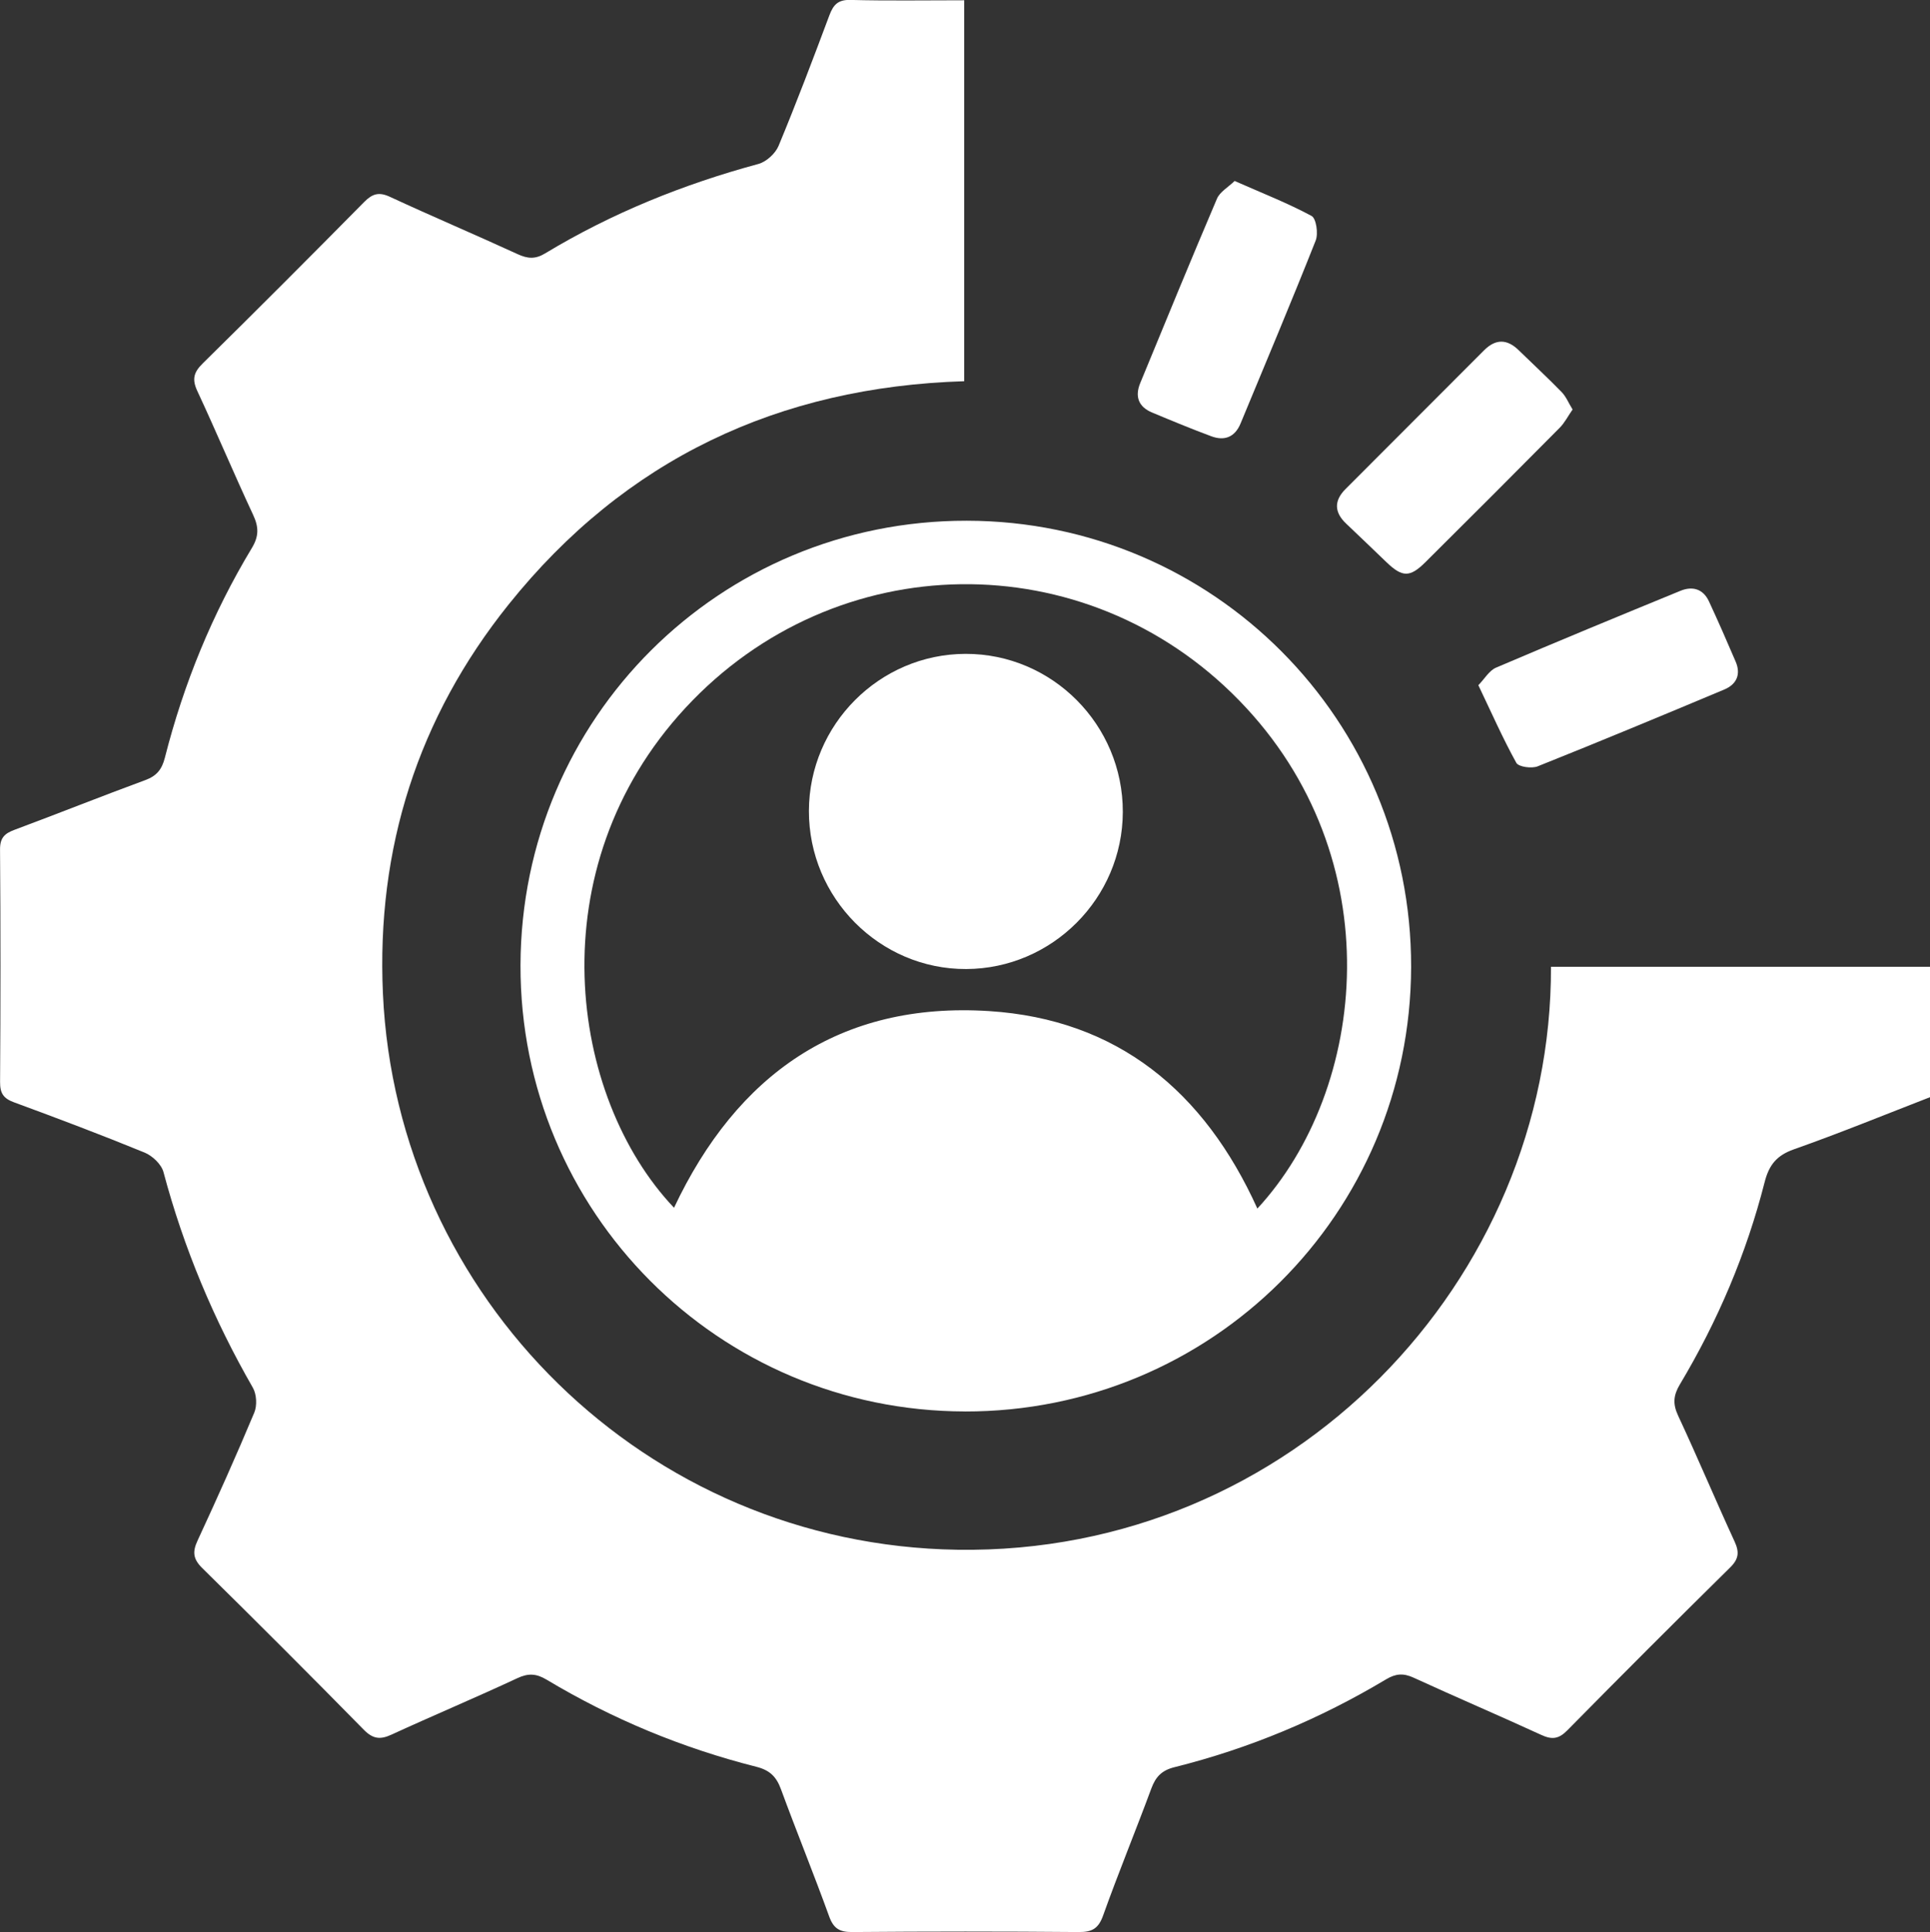<?xml version="1.0" encoding="UTF-8"?>
<svg id="Layer_1" data-name="Layer 1" xmlns="http://www.w3.org/2000/svg" viewBox="0 0 560.57 561.06">
  <rect x="0" y="0" width="560.57" height="561.06" fill="#333333" stroke="none"/>
  <defs>
    <style>
      .cls-1 {
        fill: #fff;
        stroke-width: 0px;
      }
    </style>
  </defs>
  <path class="cls-1" d="M450.48,280.73h110.1v37.87c-12.91,5-26.12,10.41-39.56,15.15-5.01,1.77-7.21,4.54-8.49,9.55-5.29,20.76-13.62,40.34-24.62,58.73-1.88,3.15-2.09,5.64-.51,9.03,5.65,12.1,10.82,24.43,16.41,36.57,1.42,3.09,1.23,5.06-1.29,7.54-15.89,15.65-31.66,31.42-47.31,47.31-2.48,2.51-4.44,2.74-7.54,1.31-12.31-5.66-24.79-10.97-37.1-16.63-2.97-1.36-5.19-1.18-7.97.48-19.23,11.51-39.73,20.09-61.48,25.52-3.67.91-5.45,2.77-6.71,6.17-4.57,12.35-9.59,24.53-14.02,36.92-1.37,3.83-3.25,4.81-7.11,4.78-21.92-.19-43.83-.18-65.75,0-3.66.03-5.42-1.01-6.7-4.54-4.48-12.38-9.46-24.57-14-36.93-1.33-3.62-3.22-5.52-7.12-6.51-21.53-5.44-41.88-13.88-60.94-25.3-2.96-1.77-5.29-1.95-8.5-.44-12.1,5.65-24.43,10.82-36.57,16.4-3.29,1.52-5.4,1.25-8.03-1.42-15.5-15.77-31.13-31.41-46.89-46.91-2.68-2.63-2.94-4.7-1.41-8,5.7-12.3,11.25-24.67,16.48-37.17.86-2.04.69-5.34-.41-7.25-11.37-19.76-20.08-40.56-25.96-62.61-.6-2.26-3.22-4.74-5.5-5.67-12.54-5.14-25.22-9.92-37.94-14.6-3.05-1.12-4.04-2.63-4.02-5.88.15-22.5.17-45-.01-67.49-.03-3.41,1.31-4.68,4.21-5.75,12.7-4.73,25.29-9.76,38-14.44,3.29-1.21,4.8-3.1,5.66-6.47,5.47-21.53,13.81-41.92,25.29-60.95,2.05-3.4,2-6.05.37-9.55-5.57-11.93-10.67-24.08-16.23-36.01-1.58-3.39-1.07-5.41,1.55-7.99,15.76-15.51,31.38-31.16,46.91-46.89,2.38-2.41,4.28-3,7.5-1.5,12.29,5.7,24.78,10.99,37.1,16.65,2.9,1.33,5.1,1.5,7.96-.23,19.36-11.69,40.12-20.07,61.94-25.97,2.3-.62,4.93-3.02,5.86-5.24,5.2-12.51,10-25.19,14.75-37.89,1.15-3.07,2.49-4.6,6.13-4.5,10.85.28,21.71.1,33.04.1v110.62c-53.89,1.66-98.48,22.64-132.28,64.78-26.4,32.91-38.47,70.92-36.55,113.05,4,88.1,76.1,160.12,166.87,161.49,97.37,1.47,172.68-78.4,172.39-169.3Z"/>
  <path class="cls-1" d="M280.24,409.86c-71.6-.12-129.24-58-129.06-129.61.19-71.71,57.87-129.13,129.61-129.04,71.6.09,129.23,57.96,129.07,129.6-.17,71.66-57.93,129.17-129.62,129.06ZM365.2,350.95c31.99-34.56,39.24-101.9-5.32-147.59-44.65-45.78-117.21-44.85-160.79,2.2-43.19,46.62-33.83,112.97-3.32,145.15,18.25-38.68,48.12-59.87,91.49-57.11,37.26,2.38,62.54,23.28,77.94,57.34Z"/>
  <path class="cls-1" d="M429.39,198.97c1.82-1.87,3.15-4.24,5.12-5.09,17.79-7.6,35.68-14.98,53.58-22.32,3.52-1.44,6.6-.54,8.28,3.07,2.69,5.79,5.25,11.64,7.76,17.51,1.59,3.72.23,6.6-3.3,8.08-18.02,7.56-36.06,15.06-54.21,22.31-1.74.69-5.55.17-6.2-1.01-3.91-7.06-7.17-14.47-11.03-22.55Z"/>
  <path class="cls-1" d="M358.62,52.56c8.02,3.54,15.4,6.42,22.33,10.15,1.35.73,1.99,5.13,1.19,7.14-7.05,17.8-14.49,35.45-21.82,53.13-1.63,3.94-4.64,5.14-8.49,3.71-5.8-2.15-11.52-4.52-17.23-6.91-3.93-1.64-5.02-4.65-3.43-8.52,7.37-17.88,14.71-35.78,22.3-53.57.84-1.97,3.22-3.29,5.14-5.15Z"/>
  <path class="cls-1" d="M456.76,118.91c-1.37,1.97-2.32,3.88-3.76,5.32-12.94,13.06-25.94,26.07-38.99,39.02-4.51,4.48-6.71,4.4-11.27.04-3.92-3.74-7.8-7.52-11.74-11.23-3.51-3.31-3.55-6.68-.2-10.04,13.39-13.43,26.82-26.83,40.21-40.26,3.38-3.39,6.69-3.38,10.1-.06,4.15,4.05,8.42,7.99,12.47,12.15,1.28,1.31,2,3.15,3.17,5.05Z"/>
  <path class="cls-1" d="M234.95,235.44c.07-25.03,20.49-45.5,45.47-45.57,25.19-.07,45.77,20.61,45.7,45.93-.07,25.01-20.51,45.49-45.48,45.59-25.12.1-45.76-20.66-45.69-45.95Z"/>
</svg>
